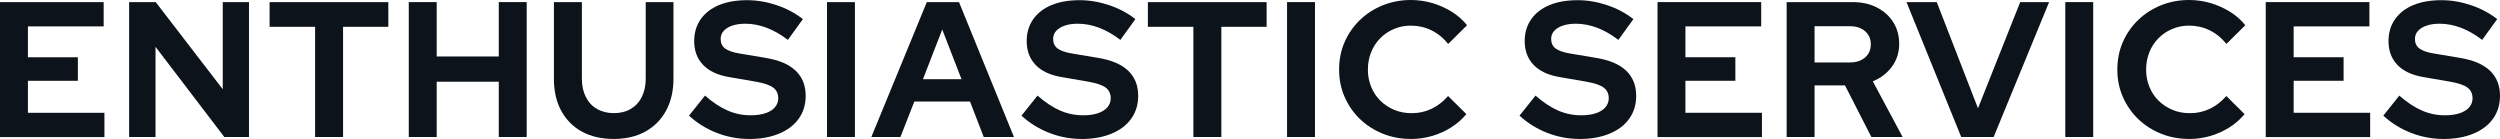 <?xml version="1.0" encoding="UTF-8"?>
<svg id="b" data-name="圖層 2" xmlns="http://www.w3.org/2000/svg" width="428.05" height="23.8" viewBox="0 0 428.05 23.8">
  <defs>
    <style>
      .d {
        fill: #0d131a;
      }
    </style>
  </defs>
  <g id="c" data-name="b">
    <g>
      <path class="d" d="M0,23.46V.36H17.75V4.52H4.78v5.28H13.33v4.03H4.78v5.48h13.1v4.16H0Z"/>
      <path class="d" d="M22.11,23.46V.36h4.55l11.48,14.92V.36h4.49V23.46h-4.22l-11.78-15.44v15.44h-4.52Z"/>
      <path class="d" d="M53.95,23.46V4.59h-7.79V.36h20.33V4.59h-7.75V23.46h-4.79Z"/>
      <path class="d" d="M69.99,23.46V.36h4.78V9.67h10.63V.36h4.78V23.46h-4.78V13.99h-10.63v9.47h-4.78Z"/>
      <path class="d" d="M105.07,23.79c-2.09,0-3.9-.42-5.43-1.25-1.53-.84-2.71-2.03-3.55-3.58-.84-1.55-1.25-3.37-1.25-5.46V.36h4.79V13.49c0,1.19,.23,2.23,.68,3.12,.45,.89,1.09,1.57,1.91,2.05,.83,.47,1.79,.71,2.89,.71s2.06-.24,2.87-.71c.81-.47,1.45-1.15,1.9-2.05,.45-.89,.68-1.93,.68-3.12V.36h4.75V13.49c0,2.07-.42,3.88-1.25,5.43-.84,1.55-2.02,2.75-3.55,3.6-1.53,.85-3.34,1.27-5.43,1.27h-.01Z"/>
      <path class="d" d="M128.2,23.79c-1.87,0-3.7-.35-5.48-1.04-1.78-.69-3.37-1.68-4.75-2.95l2.74-3.43c1.34,1.17,2.63,2.02,3.88,2.56,1.24,.54,2.56,.81,3.94,.81,.97,0,1.8-.12,2.51-.35,.7-.23,1.25-.57,1.63-1.01s.58-.96,.58-1.55c0-.79-.29-1.4-.86-1.83s-1.55-.76-2.94-1.01l-4.59-.79c-1.96-.33-3.45-1.02-4.47-2.08-1.02-1.06-1.53-2.42-1.53-4.09,0-1.43,.37-2.67,1.11-3.73s1.78-1.86,3.13-2.43c1.35-.56,2.96-.84,4.83-.84,1.69,0,3.38,.29,5.07,.86,1.68,.57,3.17,1.36,4.47,2.38l-2.57,3.56c-2.42-1.85-4.85-2.77-7.29-2.77-.86,0-1.61,.11-2.24,.33-.64,.22-1.13,.52-1.47,.91-.34,.38-.51,.84-.51,1.37,0,.7,.25,1.25,.76,1.63s1.35,.68,2.54,.87l4.36,.73c2.31,.38,4.04,1.11,5.18,2.2,1.14,1.09,1.72,2.52,1.72,4.31,0,1.5-.4,2.8-1.19,3.91-.79,1.11-1.92,1.97-3.38,2.57s-3.18,.91-5.16,.91h-.02Z"/>
      <path class="d" d="M141.6,23.46V.36h4.78V23.46h-4.78Z"/>
      <path class="d" d="M149.19,23.46L158.69,.36h5.51l9.41,23.1h-5.18l-2.34-6.07h-9.54l-2.38,6.07h-4.98Zm8.84-9.9h6.6l-3.3-8.51-3.3,8.51Z"/>
      <path class="d" d="M185.13,23.79c-1.87,0-3.7-.35-5.48-1.04-1.78-.69-3.37-1.68-4.75-2.95l2.74-3.43c1.34,1.17,2.63,2.02,3.88,2.56,1.24,.54,2.56,.81,3.94,.81,.97,0,1.8-.12,2.51-.35,.7-.23,1.25-.57,1.63-1.01s.58-.96,.58-1.55c0-.79-.29-1.4-.86-1.83s-1.55-.76-2.94-1.01l-4.59-.79c-1.96-.33-3.45-1.02-4.47-2.08s-1.53-2.42-1.53-4.09c0-1.43,.37-2.67,1.11-3.73s1.78-1.86,3.13-2.43c1.35-.56,2.96-.84,4.83-.84,1.69,0,3.38,.29,5.07,.86,1.68,.57,3.17,1.36,4.47,2.38l-2.57,3.56c-2.42-1.85-4.85-2.77-7.29-2.77-.86,0-1.61,.11-2.24,.33-.64,.22-1.13,.52-1.47,.91-.34,.38-.51,.84-.51,1.37,0,.7,.25,1.25,.76,1.63s1.35,.68,2.54,.87l4.36,.73c2.31,.38,4.04,1.11,5.18,2.2,1.14,1.09,1.72,2.52,1.72,4.31,0,1.5-.4,2.8-1.19,3.91-.79,1.11-1.92,1.97-3.38,2.57s-3.18,.91-5.16,.91h-.02Z"/>
      <path class="d" d="M204.33,23.46V4.59h-7.79V.36h20.33V4.59h-7.75V23.46h-4.79Z"/>
      <path class="d" d="M220.37,23.46V.36h4.78V23.46h-4.78Z"/>
      <path class="d" d="M241.56,23.79c-1.72,0-3.32-.3-4.82-.91s-2.8-1.45-3.91-2.52-1.98-2.34-2.61-3.78-.94-3-.94-4.67,.31-3.26,.94-4.7,1.5-2.7,2.62-3.78,2.43-1.92,3.91-2.52c1.48-.6,3.09-.91,4.8-.91,1.28,0,2.51,.18,3.7,.53s2.29,.85,3.32,1.48c1.02,.64,1.9,1.41,2.62,2.31l-3.23,3.2c-.84-1.03-1.8-1.81-2.89-2.34-1.09-.53-2.26-.79-3.51-.79-1.03,0-2,.19-2.9,.58-.9,.38-1.68,.91-2.34,1.58s-1.18,1.46-1.55,2.38c-.37,.91-.56,1.91-.56,2.99s.19,2.04,.56,2.95,.9,1.71,1.58,2.38c.68,.67,1.48,1.19,2.39,1.57s1.91,.56,2.99,.56c1.21,0,2.34-.25,3.4-.76s1.99-1.23,2.81-2.18l3.13,3.1c-.73,.88-1.6,1.64-2.61,2.28-1.01,.64-2.11,1.13-3.28,1.47-1.18,.34-2.38,.51-3.61,.51h-.01Z"/>
      <path class="d" d="M270.4,23.79c-1.87,0-3.7-.35-5.48-1.04-1.78-.69-3.37-1.68-4.75-2.95l2.74-3.43c1.34,1.17,2.63,2.02,3.88,2.56,1.24,.54,2.56,.81,3.94,.81,.97,0,1.8-.12,2.51-.35,.7-.23,1.25-.57,1.63-1.01s.58-.96,.58-1.55c0-.79-.29-1.4-.86-1.83-.57-.43-1.55-.76-2.94-1.01l-4.59-.79c-1.96-.33-3.45-1.02-4.47-2.08s-1.53-2.42-1.53-4.09c0-1.43,.37-2.67,1.11-3.73s1.78-1.86,3.13-2.43c1.35-.56,2.96-.84,4.83-.84,1.69,0,3.38,.29,5.07,.86,1.68,.57,3.17,1.36,4.47,2.38l-2.57,3.56c-2.42-1.85-4.85-2.77-7.29-2.77-.86,0-1.61,.11-2.24,.33-.64,.22-1.13,.52-1.47,.91-.34,.38-.51,.84-.51,1.37,0,.7,.25,1.25,.76,1.63s1.35,.68,2.54,.87l4.36,.73c2.31,.38,4.04,1.11,5.18,2.2,1.14,1.09,1.72,2.52,1.72,4.31,0,1.5-.4,2.8-1.19,3.91s-1.92,1.97-3.38,2.57-3.18,.91-5.16,.91h-.02Z"/>
      <path class="d" d="M283.8,23.46V.36h17.75V4.52h-12.97v5.28h8.55v4.03h-8.55v5.48h13.1v4.16h-17.88Z"/>
      <path class="d" d="M305.91,23.46V.36h11.29c1.56,0,2.94,.3,4.14,.91s2.14,1.45,2.82,2.52c.68,1.08,1.02,2.32,1.02,3.73s-.41,2.77-1.24,3.89c-.82,1.12-1.92,1.96-3.28,2.51l5.11,9.54h-5.35l-4.52-8.84h-5.21v8.84h-4.78Zm4.78-12.77h6.07c1.08,0,1.94-.29,2.59-.86s.97-1.32,.97-2.24-.32-1.67-.97-2.24c-.65-.57-1.51-.86-2.59-.86h-6.07v6.2Z"/>
      <path class="d" d="M335.8,23.46L326.43,.36h5.18l7.06,18.18L345.9,.36h4.95l-9.5,23.1h-5.55Z"/>
      <path class="d" d="M353.62,23.46V.36h4.78V23.46h-4.78Z"/>
      <path class="d" d="M374.81,23.79c-1.72,0-3.32-.3-4.82-.91s-2.8-1.45-3.91-2.52-1.98-2.34-2.61-3.78c-.63-1.44-.94-3-.94-4.67s.31-3.26,.94-4.7,1.5-2.7,2.62-3.78,2.43-1.92,3.91-2.52,3.09-.91,4.8-.91c1.28,0,2.51,.18,3.7,.53s2.29,.85,3.32,1.48c1.02,.64,1.9,1.41,2.62,2.31l-3.23,3.2c-.84-1.03-1.8-1.81-2.89-2.34-1.09-.53-2.26-.79-3.51-.79-1.03,0-2,.19-2.9,.58-.9,.38-1.68,.91-2.34,1.58s-1.18,1.46-1.55,2.38c-.37,.91-.56,1.91-.56,2.99s.19,2.04,.56,2.95,.9,1.71,1.58,2.38c.68,.67,1.48,1.19,2.39,1.57s1.91,.56,2.99,.56c1.21,0,2.34-.25,3.4-.76s1.99-1.23,2.81-2.18l3.13,3.1c-.73,.88-1.6,1.64-2.61,2.28-1.01,.64-2.11,1.13-3.28,1.47-1.18,.34-2.38,.51-3.61,.51h-.01Z"/>
      <path class="d" d="M387.94,23.46V.36h17.75V4.52h-12.97v5.28h8.55v4.03h-8.55v5.48h13.1v4.16h-17.88Z"/>
      <path class="d" d="M418.3,23.79c-1.87,0-3.7-.35-5.48-1.04-1.78-.69-3.37-1.68-4.75-2.95l2.74-3.43c1.34,1.17,2.63,2.02,3.88,2.56,1.24,.54,2.56,.81,3.94,.81,.97,0,1.8-.12,2.51-.35,.7-.23,1.25-.57,1.63-1.01s.58-.96,.58-1.55c0-.79-.29-1.4-.86-1.83-.57-.43-1.55-.76-2.94-1.01l-4.59-.79c-1.96-.33-3.45-1.02-4.47-2.08s-1.53-2.42-1.53-4.09c0-1.43,.37-2.67,1.11-3.73s1.78-1.86,3.13-2.43c1.35-.56,2.96-.84,4.83-.84,1.69,0,3.38,.29,5.07,.86,1.68,.57,3.17,1.36,4.47,2.38l-2.57,3.56c-2.42-1.85-4.85-2.77-7.29-2.77-.86,0-1.61,.11-2.24,.33-.64,.22-1.13,.52-1.47,.91-.34,.38-.51,.84-.51,1.37,0,.7,.25,1.25,.76,1.63s1.35,.68,2.54,.87l4.36,.73c2.31,.38,4.04,1.11,5.18,2.2,1.14,1.09,1.72,2.52,1.72,4.31,0,1.5-.4,2.8-1.19,3.91s-1.92,1.97-3.38,2.57-3.18,.91-5.16,.91h-.02Z"/>
    </g>
  </g>
</svg>